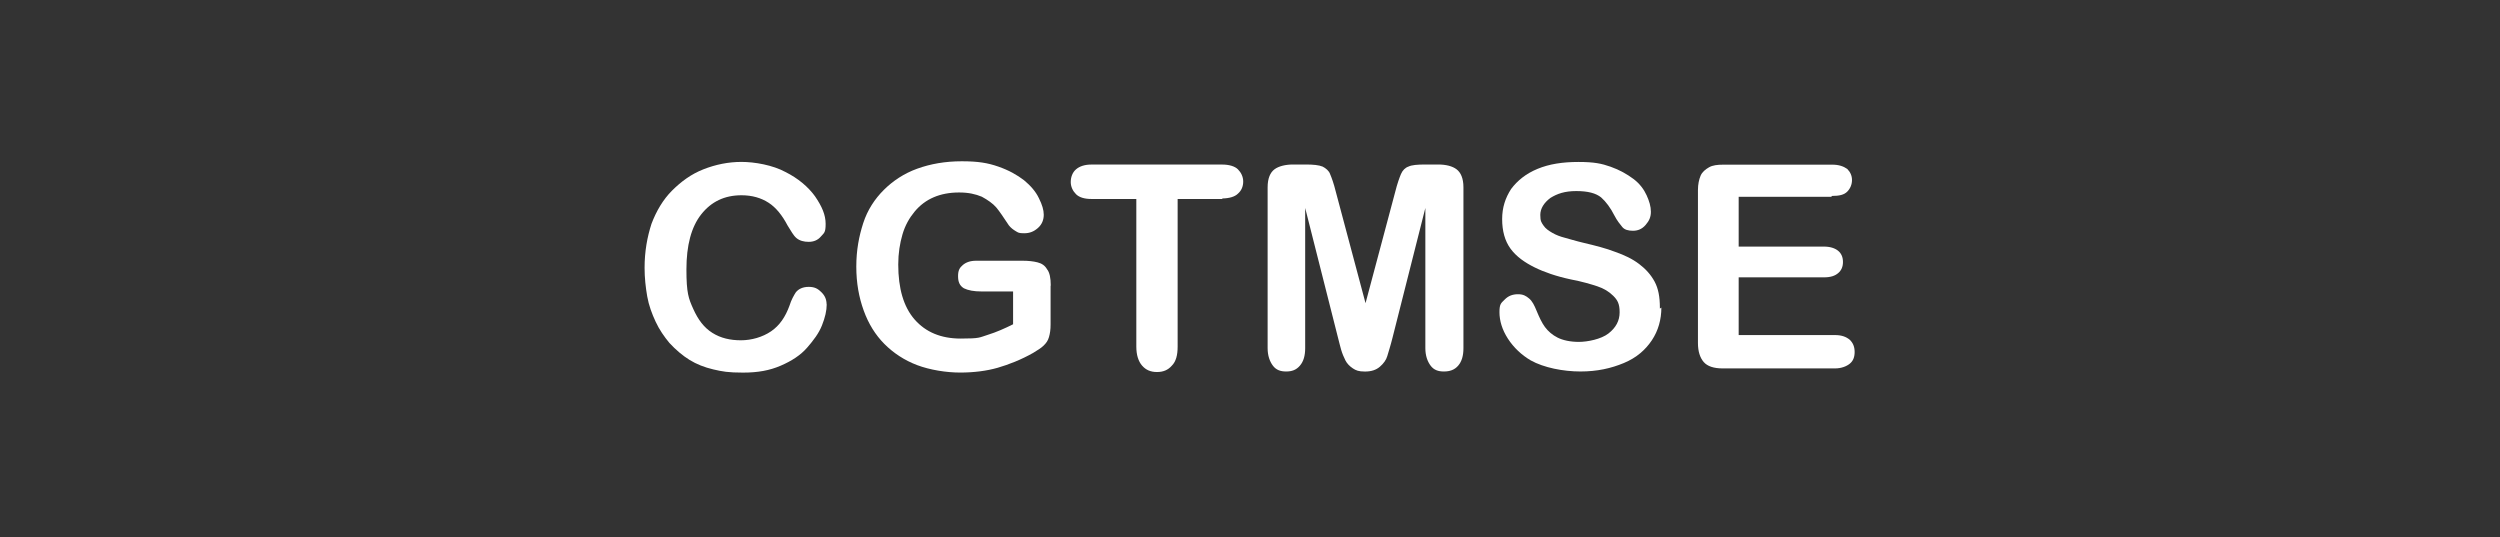 <?xml version="1.0" encoding="UTF-8"?>
<svg id="uuid-cba3dea6-d957-4056-85ed-d9b15cd43126" data-name="uuid-90207045-af8e-47ff-a58a-727490de5675" xmlns="http://www.w3.org/2000/svg" viewBox="0 0 512 110" width="512px" height="110px">
  <rect x="0" y="0" width="512" height="110" fill="#333333" stroke="none"/>
  <rect id="uuid-1c8d41dd-49d4-4b4b-8823-8f051ed9bb16" data-name="square-background" x="0" width="512" height="110" style="fill: none;"/>
  <g id="uuid-67a3f774-4e2b-4489-9be1-3b1c584d8b82" data-name="cgtmse">
    <g id="uuid-9b1c5a0f-0c30-4c33-86f2-f9d6245f7bcb" data-name="uuid-76576567-abe7-4b18-89b6-0a1fd088097f">
      <g>
        <path d="M169.31,62.32c0,1.3-.33,2.71-.98,4.34s-1.73,3.04-3.04,4.55-3.14,2.71-5.42,3.69-4.66,1.41-7.7,1.41-4.23-.22-6.07-.65-3.47-1.08-4.88-1.95-2.82-2.06-4.12-3.47c-1.08-1.3-2.06-2.71-2.82-4.34s-1.41-3.36-1.73-5.2-.54-3.79-.54-5.85c0-3.36.54-6.29,1.41-9,.98-2.6,2.38-4.99,4.23-6.83s3.9-3.36,6.4-4.34c2.49-.98,5.09-1.52,7.8-1.52s6.4.65,9,2.06c2.6,1.3,4.66,3.04,6.07,4.99,1.41,2.06,2.17,3.79,2.17,5.64s-.33,1.84-.98,2.6-1.52,1.08-2.49,1.08-1.84-.22-2.49-.76-1.08-1.41-1.84-2.6c-1.08-2.06-2.38-3.69-3.9-4.66-1.52-.98-3.36-1.52-5.53-1.52-3.47,0-6.18,1.3-8.24,3.9-2.06,2.6-3.04,6.4-3.04,11.27s.43,5.96,1.41,8.13,2.17,3.79,3.9,4.88,3.69,1.52,5.85,1.52,4.44-.65,6.18-1.84,2.93-2.93,3.79-5.31c.33-1.08.87-2.06,1.3-2.71.54-.65,1.41-1.08,2.6-1.08s1.84.33,2.6,1.08,1.08,1.52,1.08,2.6h0v-.11Z" style="fill: #fff;"/>
        <path d="M215.16,58.52v7.91c0,1.08-.11,1.84-.33,2.6s-.54,1.19-1.08,1.73-1.3.98-2.17,1.52c-2.49,1.41-4.99,2.38-7.26,3.04-2.28.65-4.88.98-7.7.98s-6.18-.54-8.78-1.52-4.88-2.49-6.72-4.34-3.25-4.12-4.23-6.83-1.52-5.64-1.52-9,.54-6.18,1.41-8.89,2.38-4.99,4.23-6.83,4.12-3.36,6.83-4.34,5.74-1.52,9.11-1.52,5.31.33,7.48,1.08,3.9,1.73,5.31,2.82c1.3,1.08,2.38,2.28,3.04,3.69.65,1.3.98,2.38.98,3.36s-.33,1.95-1.19,2.71-1.73,1.08-2.82,1.08-1.19-.11-1.73-.43c-.54-.33-.98-.65-1.41-1.19-1.08-1.63-1.95-2.93-2.6-3.69s-1.73-1.52-2.93-2.17c-1.3-.54-2.71-.87-4.66-.87s-3.69.33-5.2.98c-1.52.65-2.82,1.63-3.9,2.93s-1.95,2.82-2.49,4.66-.87,3.9-.87,6.18c0,4.88,1.08,8.67,3.36,11.27,2.28,2.6,5.42,3.9,9.43,3.9s3.79-.22,5.53-.76,3.47-1.3,5.2-2.17v-6.72h-6.5c-1.52,0-2.71-.22-3.58-.65-.87-.54-1.19-1.3-1.19-2.49s.33-1.73.98-2.28,1.52-.87,2.71-.87h9.54c1.19,0,2.17.11,3.04.33s1.52.65,1.95,1.41c.54.65.76,1.84.76,3.25h0v.11Z" style="fill: #fff;"/>
        <path d="M250.39,40.75h-9.21v30.24c0,1.73-.33,3.04-1.19,3.9-.76.87-1.73,1.3-3.04,1.3s-2.28-.43-3.04-1.3-1.19-2.17-1.19-3.9v-30.24h-9.21c-1.41,0-2.49-.33-3.14-.98s-1.08-1.52-1.08-2.49.33-1.95,1.08-2.6,1.84-.98,3.14-.98h26.77c1.41,0,2.6.33,3.25.98s1.08,1.52,1.08,2.49-.33,1.84-1.08,2.49c-.65.65-1.84.98-3.25.98h0l.11.11Z" style="fill: #fff;"/>
        <path d="M274.02,69.15l-6.72-26.56v28.72c0,1.52-.33,2.71-1.08,3.58s-1.63,1.19-2.82,1.19-2.06-.33-2.71-1.19-1.08-2.06-1.08-3.58v-32.95c0-1.84.54-3.04,1.41-3.69s2.28-.98,3.79-.98h2.6c1.52,0,2.71.11,3.47.43.65.33,1.3.87,1.52,1.52.33.76.76,1.95,1.19,3.69l6.07,22.76,6.07-22.76c.43-1.73.87-2.93,1.19-3.69s.87-1.3,1.52-1.52c.65-.33,1.84-.43,3.47-.43h2.6c1.63,0,2.93.33,3.79.98s1.41,1.84,1.41,3.69v32.95c0,1.52-.33,2.71-1.08,3.58s-1.73,1.19-2.93,1.19-2.06-.33-2.71-1.19-1.08-2.06-1.08-3.58v-28.72l-6.72,26.56c-.43,1.73-.87,3.04-1.08,3.79s-.76,1.52-1.52,2.17-1.73.98-3.04.98-1.84-.22-2.49-.65-1.19-.98-1.52-1.63-.65-1.41-.87-2.17-.43-1.63-.65-2.49h-.22.22Z" style="fill: #fff;"/>
        <path d="M340.25,62.97c0,2.49-.65,4.77-1.95,6.72s-3.14,3.58-5.74,4.66-5.42,1.73-8.89,1.73-7.48-.76-10.19-2.28c-1.84-1.08-3.47-2.6-4.66-4.44s-1.73-3.69-1.73-5.42.33-1.84,1.08-2.6,1.63-1.08,2.71-1.08,1.63.33,2.28.87,1.08,1.41,1.52,2.49c.54,1.3,1.08,2.49,1.73,3.36.65.87,1.52,1.63,2.6,2.17s2.6.87,4.34.87,4.55-.54,6.07-1.73,2.28-2.6,2.28-4.34-.43-2.49-1.3-3.36-1.95-1.52-3.25-1.95-3.14-.98-5.42-1.41c-3.04-.65-5.53-1.52-7.48-2.49s-3.69-2.17-4.88-3.79-1.73-3.69-1.73-6.07.65-4.34,1.84-6.18c1.3-1.73,3.04-3.14,5.42-4.12s5.09-1.41,8.35-1.41,4.77.33,6.61.98,3.36,1.52,4.66,2.49,2.17,2.17,2.71,3.36.87,2.28.87,3.36-.33,1.84-1.08,2.71-1.63,1.19-2.6,1.19-1.73-.22-2.17-.76-1.08-1.3-1.63-2.38c-.76-1.52-1.73-2.82-2.71-3.69-1.08-.87-2.71-1.3-5.09-1.3s-3.9.54-5.31,1.41c-1.3.98-2.06,2.17-2.06,3.47s.22,1.52.65,2.17,1.08,1.08,1.84,1.52,1.63.76,2.49.98,2.17.65,4.01,1.08c2.28.54,4.44,1.08,6.4,1.84,1.84.65,3.47,1.41,4.88,2.49,1.3.98,2.38,2.17,3.14,3.58s1.08,3.14,1.08,5.31h0v.22l.33-.22Z" style="fill: #fff;"/>
        <path d="M375.05,40.31h-18.97v10.19h17.45c1.3,0,2.28.33,2.93.87s.98,1.3.98,2.28-.33,1.73-.98,2.28-1.52.87-2.93.87h-17.45v11.82h19.73c1.3,0,2.28.33,3.04.98.65.65.98,1.41.98,2.49s-.33,1.84-.98,2.38-1.73.98-3.04.98h-22.98c-1.84,0-3.14-.43-3.9-1.3s-1.19-2.17-1.19-3.9v-31.33c0-1.19.22-2.17.54-2.93s.98-1.3,1.73-1.73,1.73-.54,2.93-.54h22.33c1.3,0,2.28.33,3.04.87.65.65.98,1.41.98,2.28s-.33,1.73-.98,2.38c-.65.65-1.63.87-3.04.87h-.11l-.11.22Z" style="fill: #fff;"/>
      </g>
    </g>
  </g>
</svg>